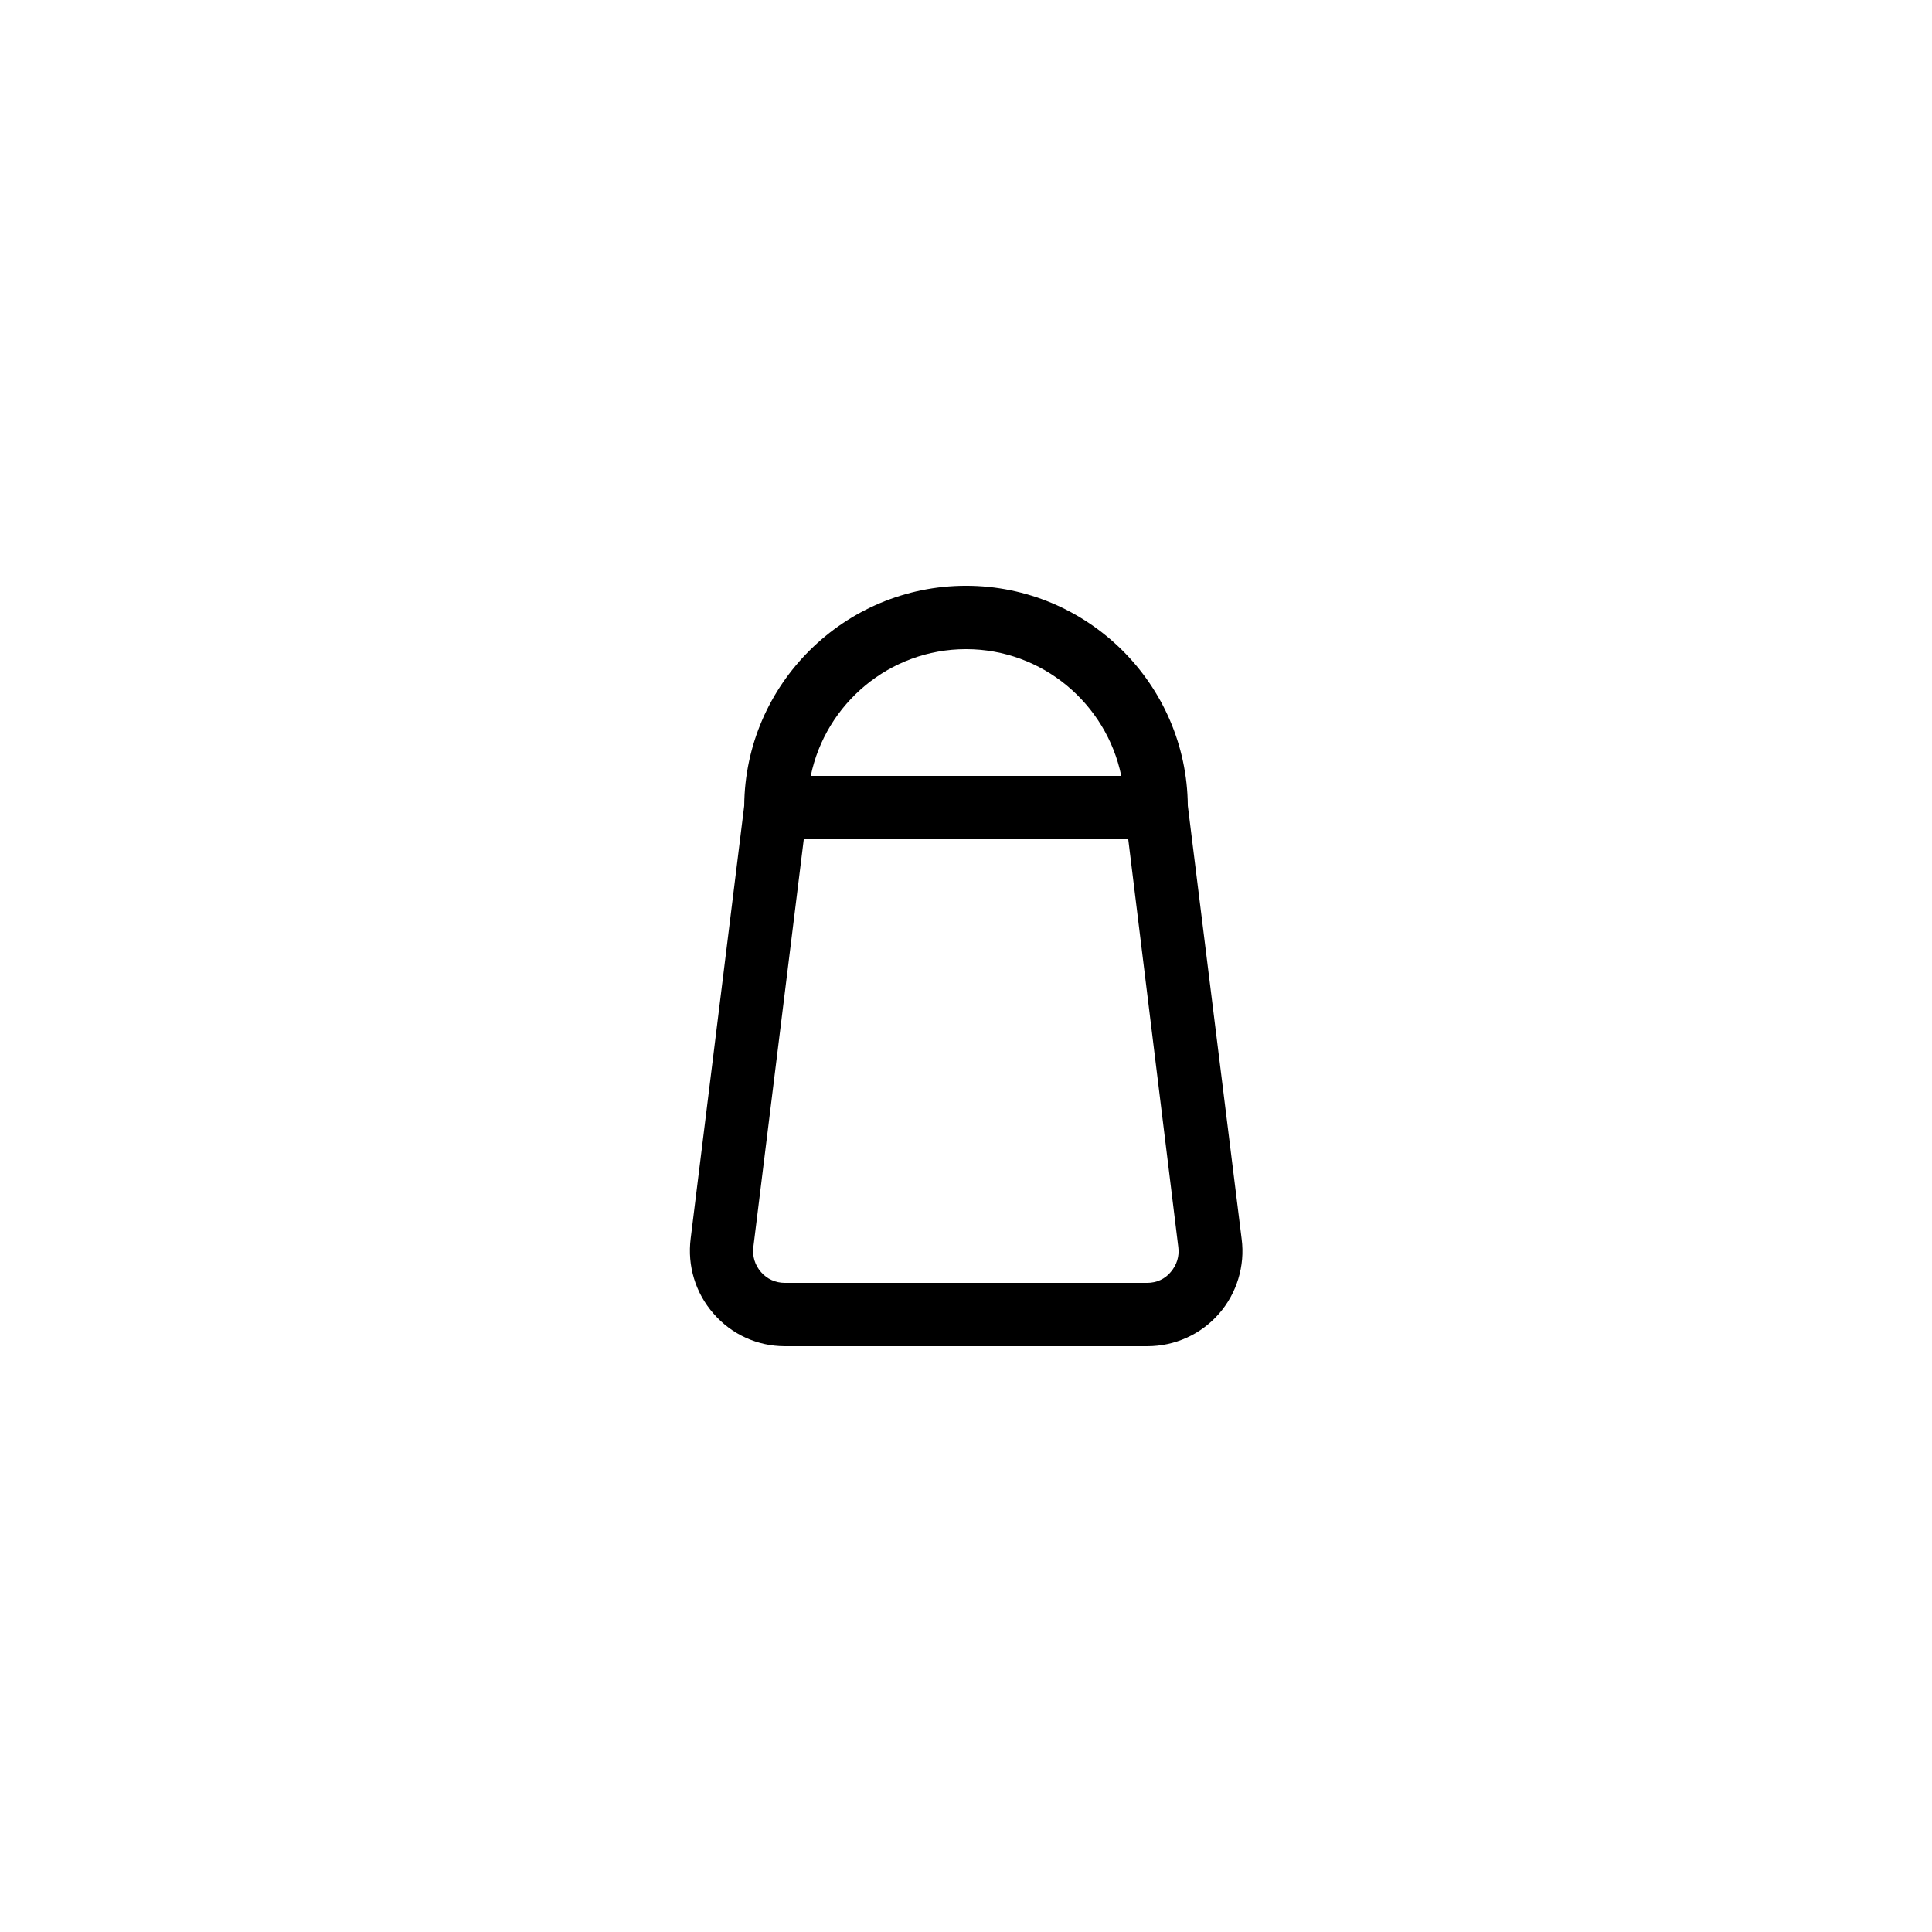 <?xml version="1.0" encoding="UTF-8"?>
<!-- Uploaded to: SVG Repo, www.svgrepo.com, Generator: SVG Repo Mixer Tools -->
<svg fill="#000000" width="800px" height="800px" version="1.1" viewBox="144 144 512 512" xmlns="http://www.w3.org/2000/svg">
 <path d="m448.03 500.76c7.305 0 14.191-3.106 18.977-8.566 4.785-5.457 6.969-12.762 6.047-19.816l-14.273-114.87c-0.254-32.16-26.535-58.273-58.777-58.273s-58.527 26.113-58.777 58.273l-14.191 114.7c-0.922 7.223 1.258 14.441 6.047 19.902 4.785 5.539 11.668 8.648 18.891 8.648zm-48.027-184.73c20.238 0 37.199 14.441 41.145 33.586h-82.289c3.945-19.145 20.906-33.586 41.145-33.586zm-56.344 158.36 13.352-107.98h85.984l13.266 108.07c0.336 2.434-0.418 4.785-2.016 6.633-1.512 1.852-3.777 2.856-6.215 2.856h-96.059c-2.434 0-4.703-1.008-6.297-2.856-1.598-1.844-2.352-4.195-2.016-6.715z"/>
</svg>